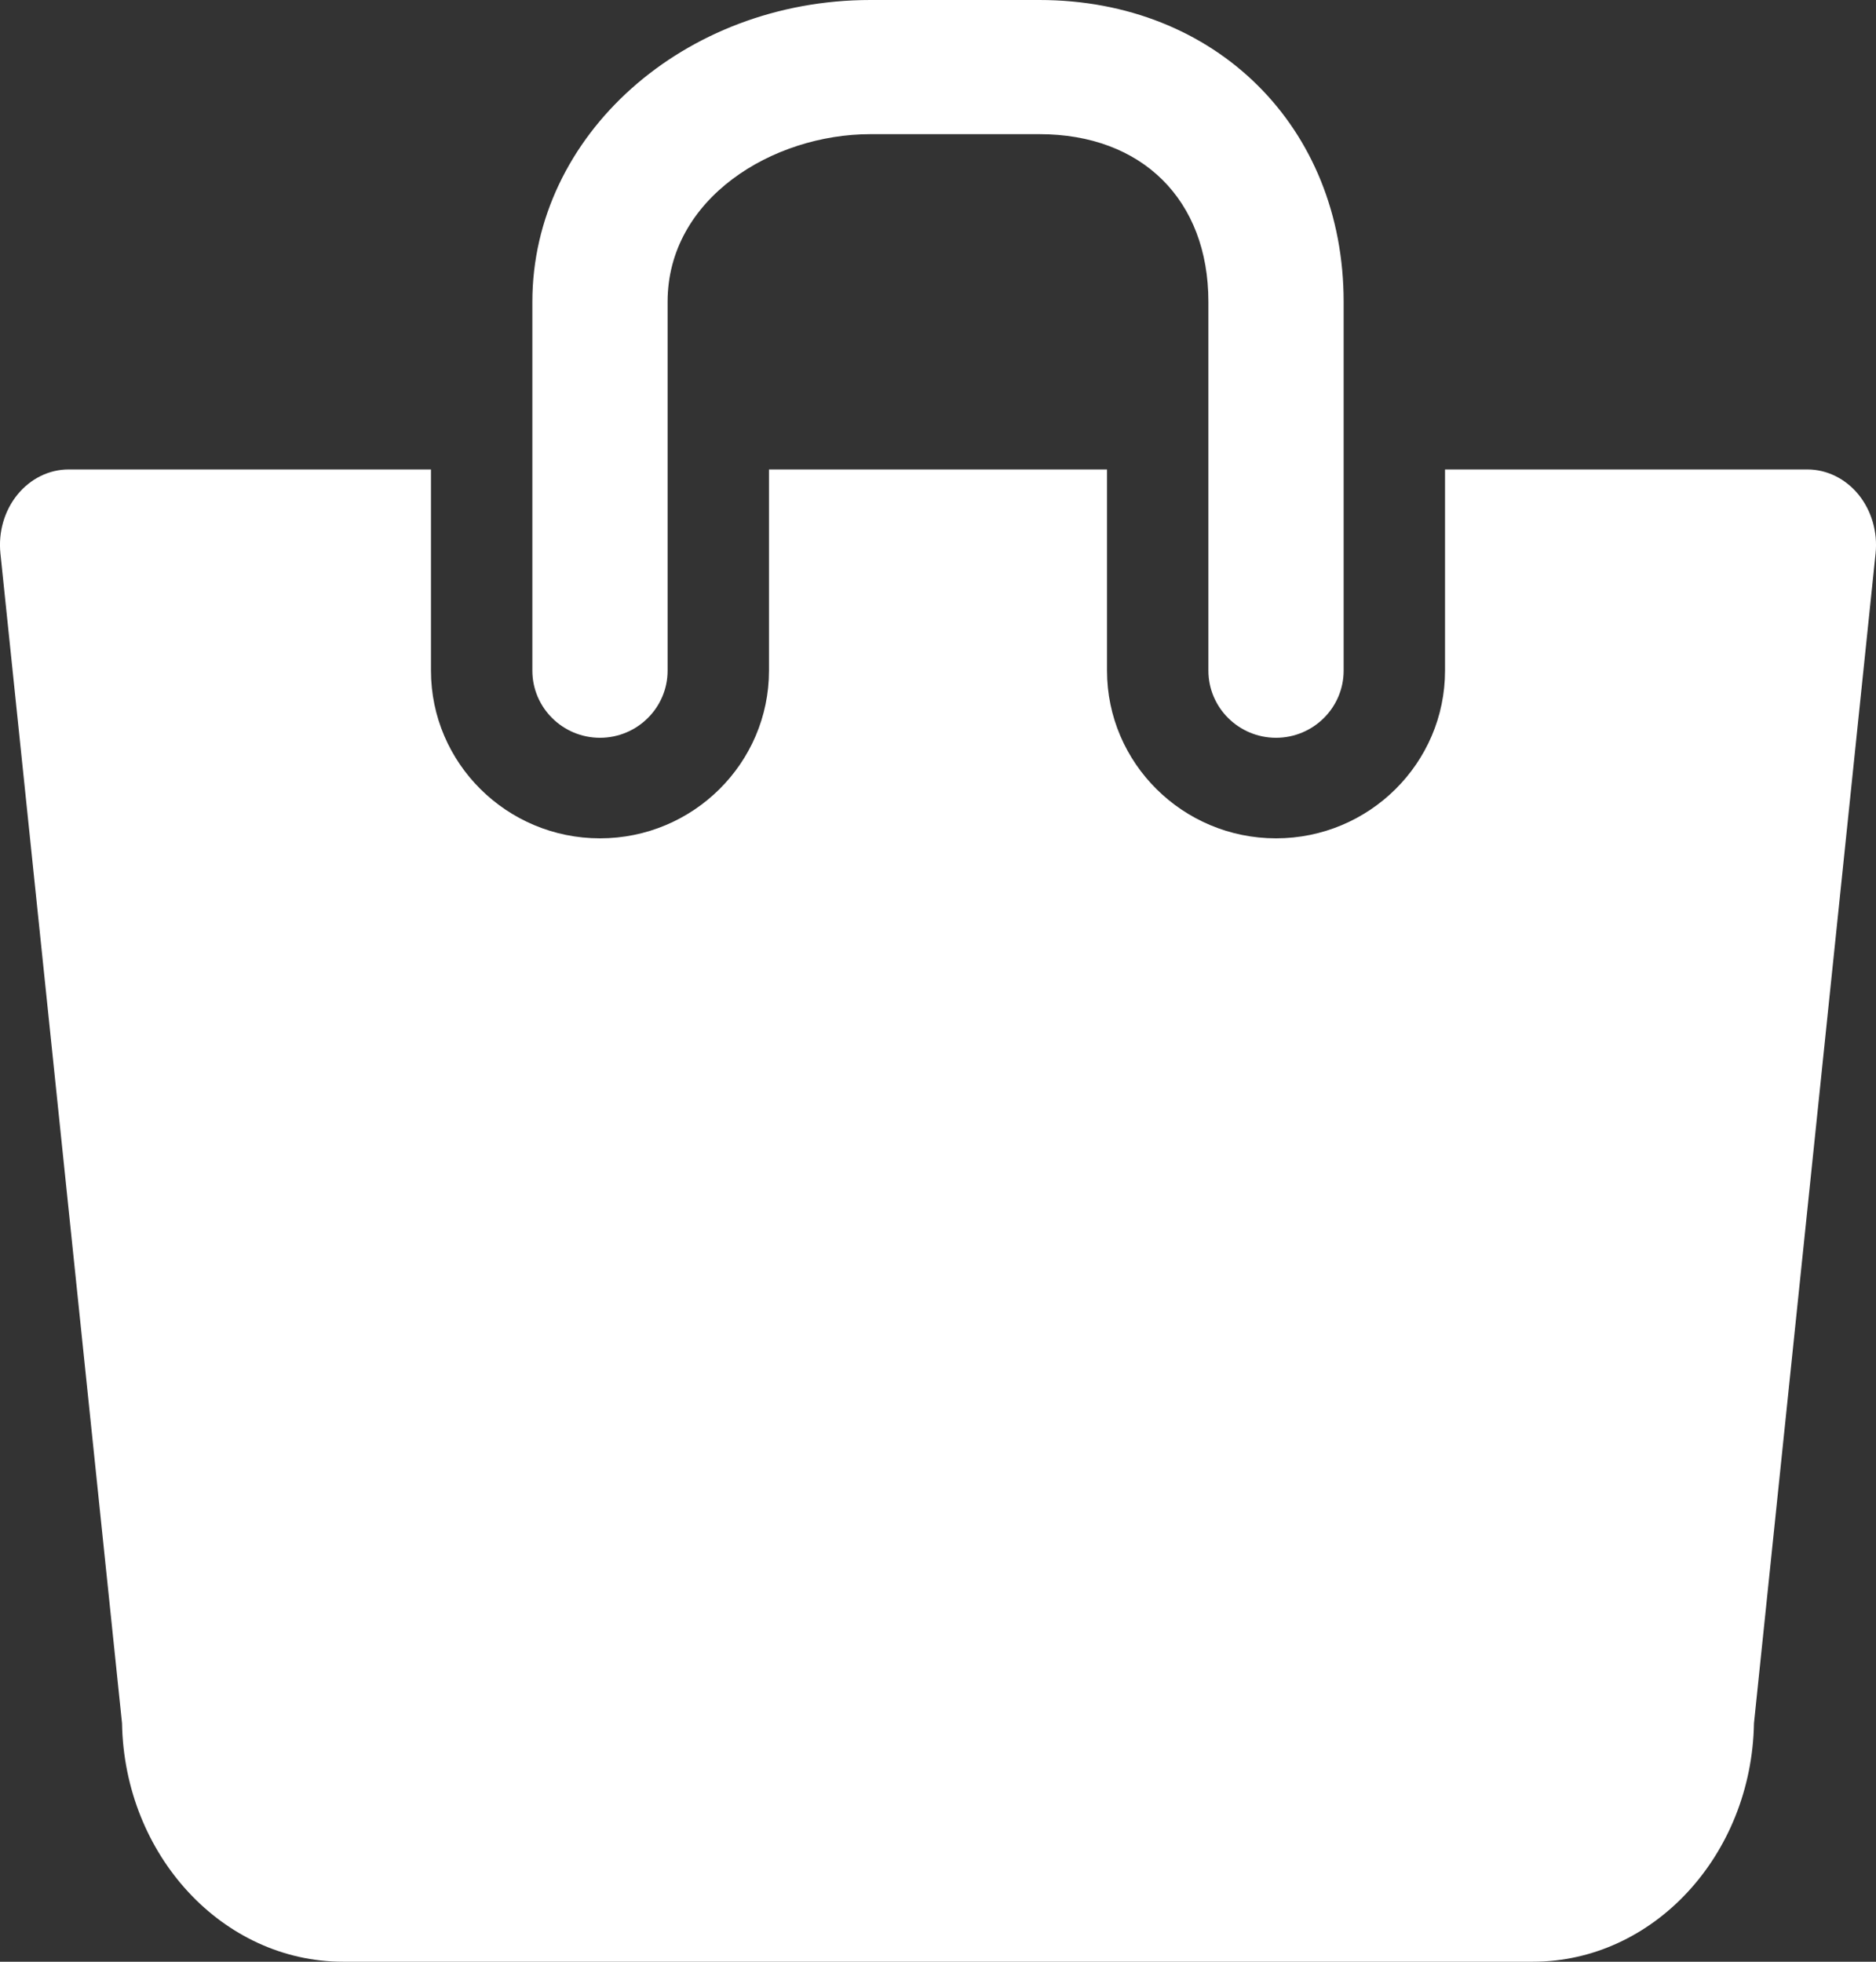 <svg width="22" height="23" viewBox="0 0 22 23" fill="none" xmlns="http://www.w3.org/2000/svg"><rect x="0" y="0" width="22" height="23" fill="#333333" stroke="none"/><path d="M21.796 5.8C21.643 5.612 21.424 5.504 21.195 5.504H16.946V7.863C16.946 8.947 16.057 9.829 14.964 9.829C13.871 9.829 12.982 8.947 12.982 7.863V5.504H9.018V7.863C9.018 8.947 8.129 9.829 7.036 9.829C5.943 9.829 5.054 8.947 5.054 7.863V5.504H0.805C0.575 5.504 0.357 5.612 0.204 5.8C0.051 5.988 -0.021 6.239 0.005 6.489L1.431 20.204C1.458 21.751 2.611 23 4.024 23H17.976C19.389 23 20.542 21.751 20.569 20.204L21.995 6.489C22.021 6.239 21.948 5.988 21.796 5.8Z" fill="white"/><path d="M7.036 8.65C7.473 8.65 7.829 8.297 7.829 7.863V3.538C7.829 2.324 9.063 1.573 10.207 1.573H12.189C13.393 1.573 14.171 2.344 14.171 3.538V7.863C14.171 8.297 14.527 8.65 14.964 8.65C15.401 8.65 15.757 8.297 15.757 7.863V3.538C15.757 1.488 14.256 0 12.189 0H10.207C8.022 0 6.243 1.587 6.243 3.538V7.863C6.243 8.297 6.599 8.65 7.036 8.65Z" fill="white"/></svg>